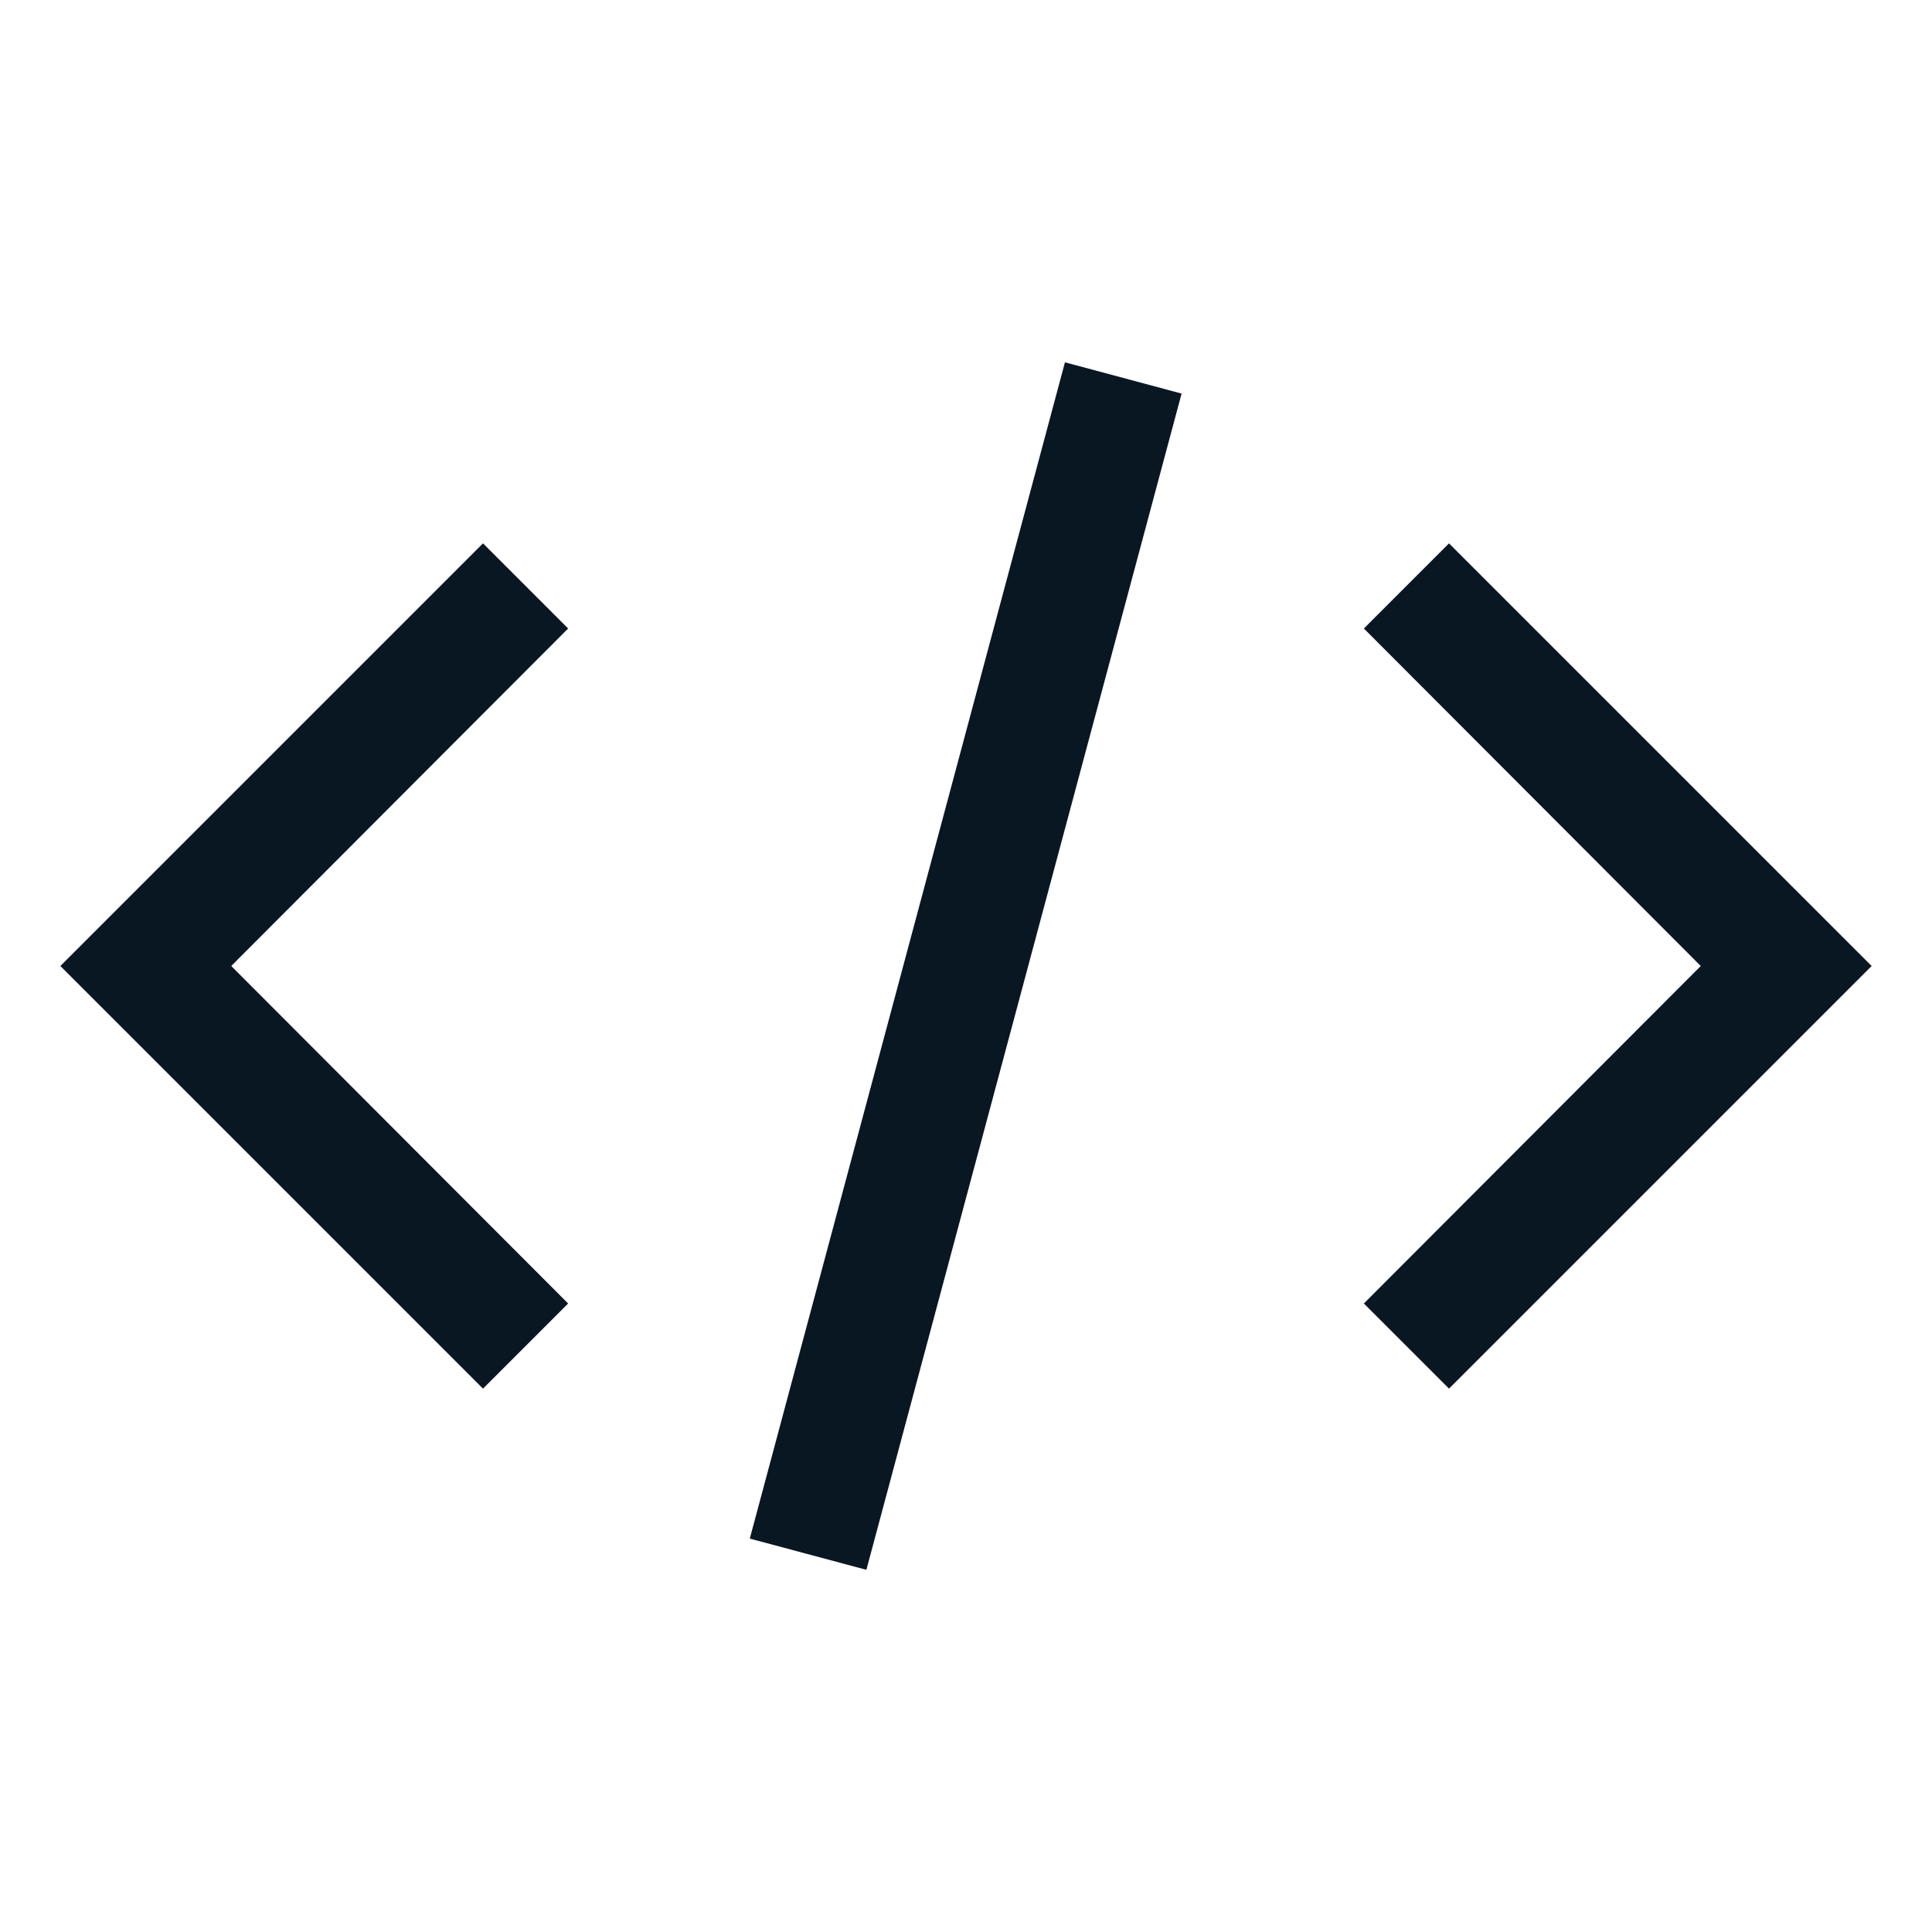 <svg width="100%" height="100%" viewBox="0 0 32 32" version="1.1" xmlns="http://www.w3.org/2000/svg" xmlns:xlink="http://www.w3.org/1999/xlink">
    <g id="IBM" stroke="none" stroke-width="1" fill="none" fill-rule="evenodd">
        <g id="custom-scripting">
            <path d="M17.639,6.001 L19.571,6.519 L14.35,26.001 L12.419,25.484 L17.639,6.001 Z M24,9 L31,16 L24,23 L22.59,21.59 L28.17,16 L22.59,10.41 L24,9 Z M8,9 L9.41,10.41 L3.83,16 L9.41,21.59 L8,23 L1,16 L8,9 Z" id="
            Icon-Color" fill="#091722"></path>
            <rect id="_Transparent_Rectangle_" x="0" y="0" width="32" height="32"></rect>
        </g>
    </g>
</svg>